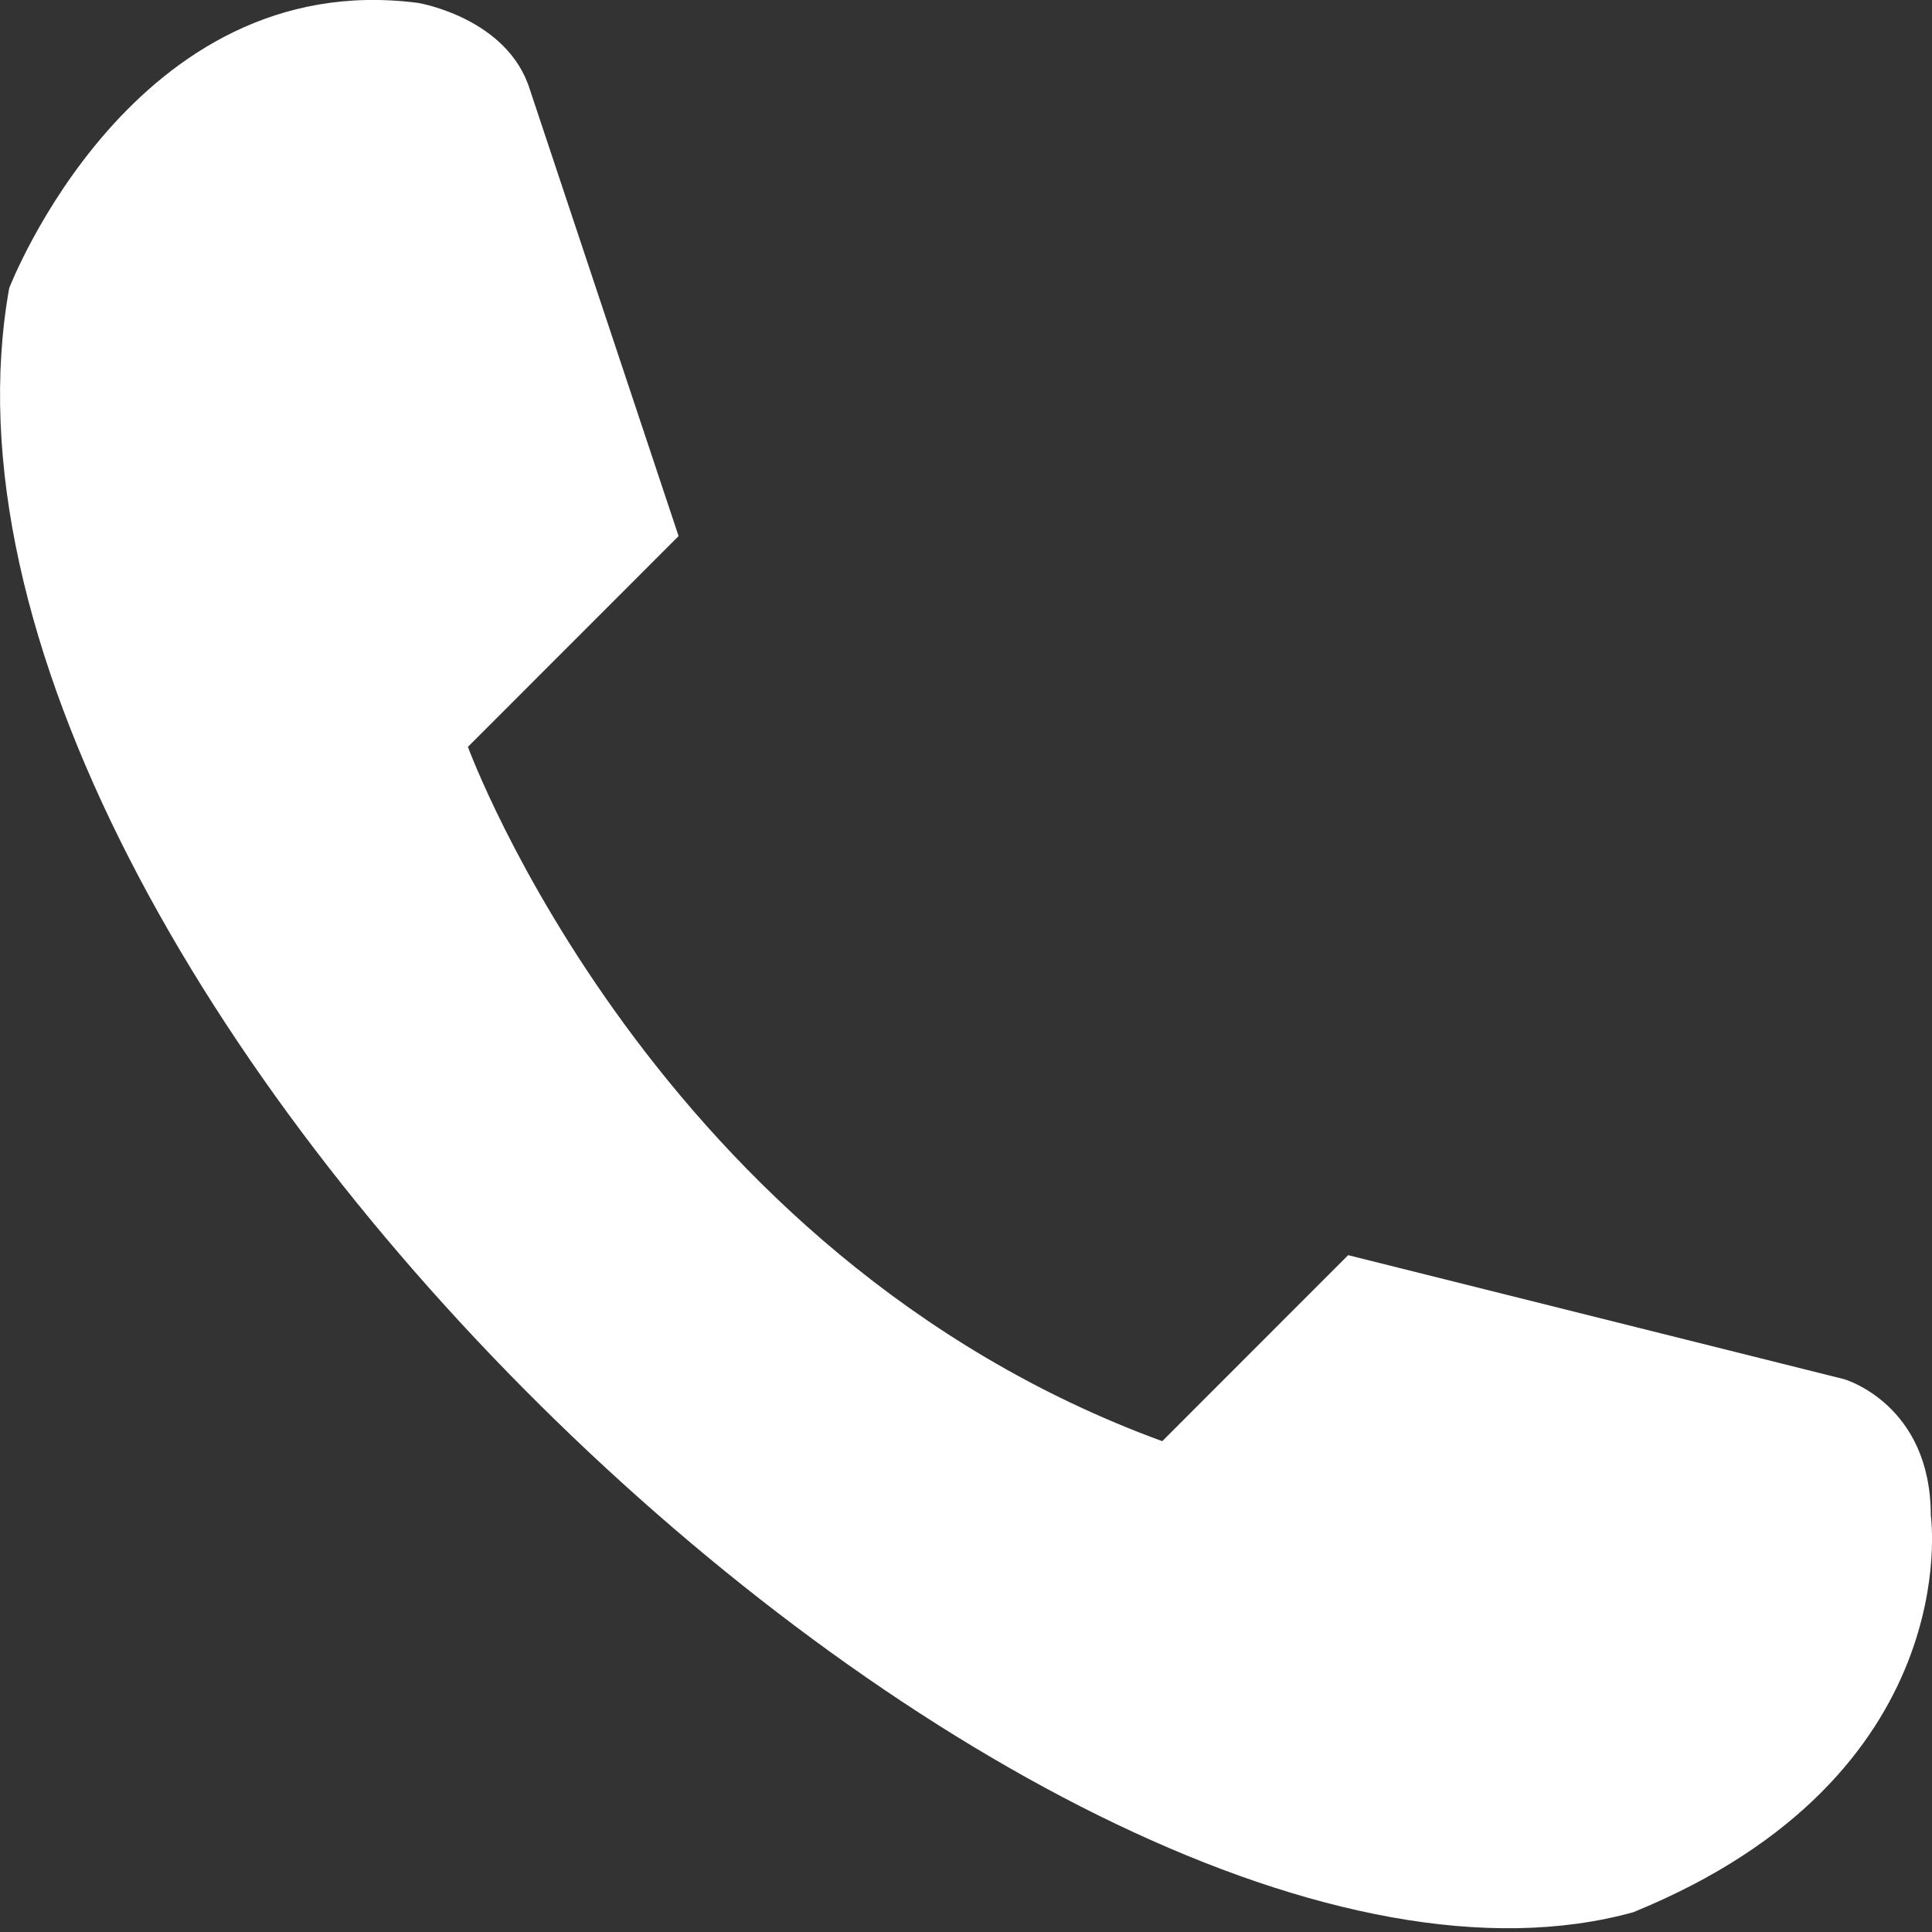 <?xml version="1.0" encoding="UTF-8"?>
<svg width="21px" height="21px" viewBox="0 0 21 21" version="1.1" xmlns="http://www.w3.org/2000/svg" xmlns:xlink="http://www.w3.org/1999/xlink">
    <rect x="0" y="0" width="21" height="21" fill="#333333" stroke="none"/>
    <title>Fill 1</title>
    <g id="Symbols" stroke="none" stroke-width="1" fill="none" fill-rule="evenodd">
        <g id="Tel" fill="#FFFFFF">
            <path d="M7.376,5.827 L5.086,8.118 C5.086,8.118 7.107,13.643 12.633,15.665 L14.654,13.643 L20.045,14.991 C20.045,14.991 20.987,15.261 20.987,16.473 C20.987,16.473 21.392,19.302 17.753,20.785 C11.42,22.537 -1.248,10.678 0.1,3.132 C0.1,3.132 1.447,-0.372 4.546,0.032 C4.546,0.032 5.518,0.193 5.76,0.975 L7.376,5.827 Z" id="Fill-1"></path>
        </g>
    </g>
</svg>